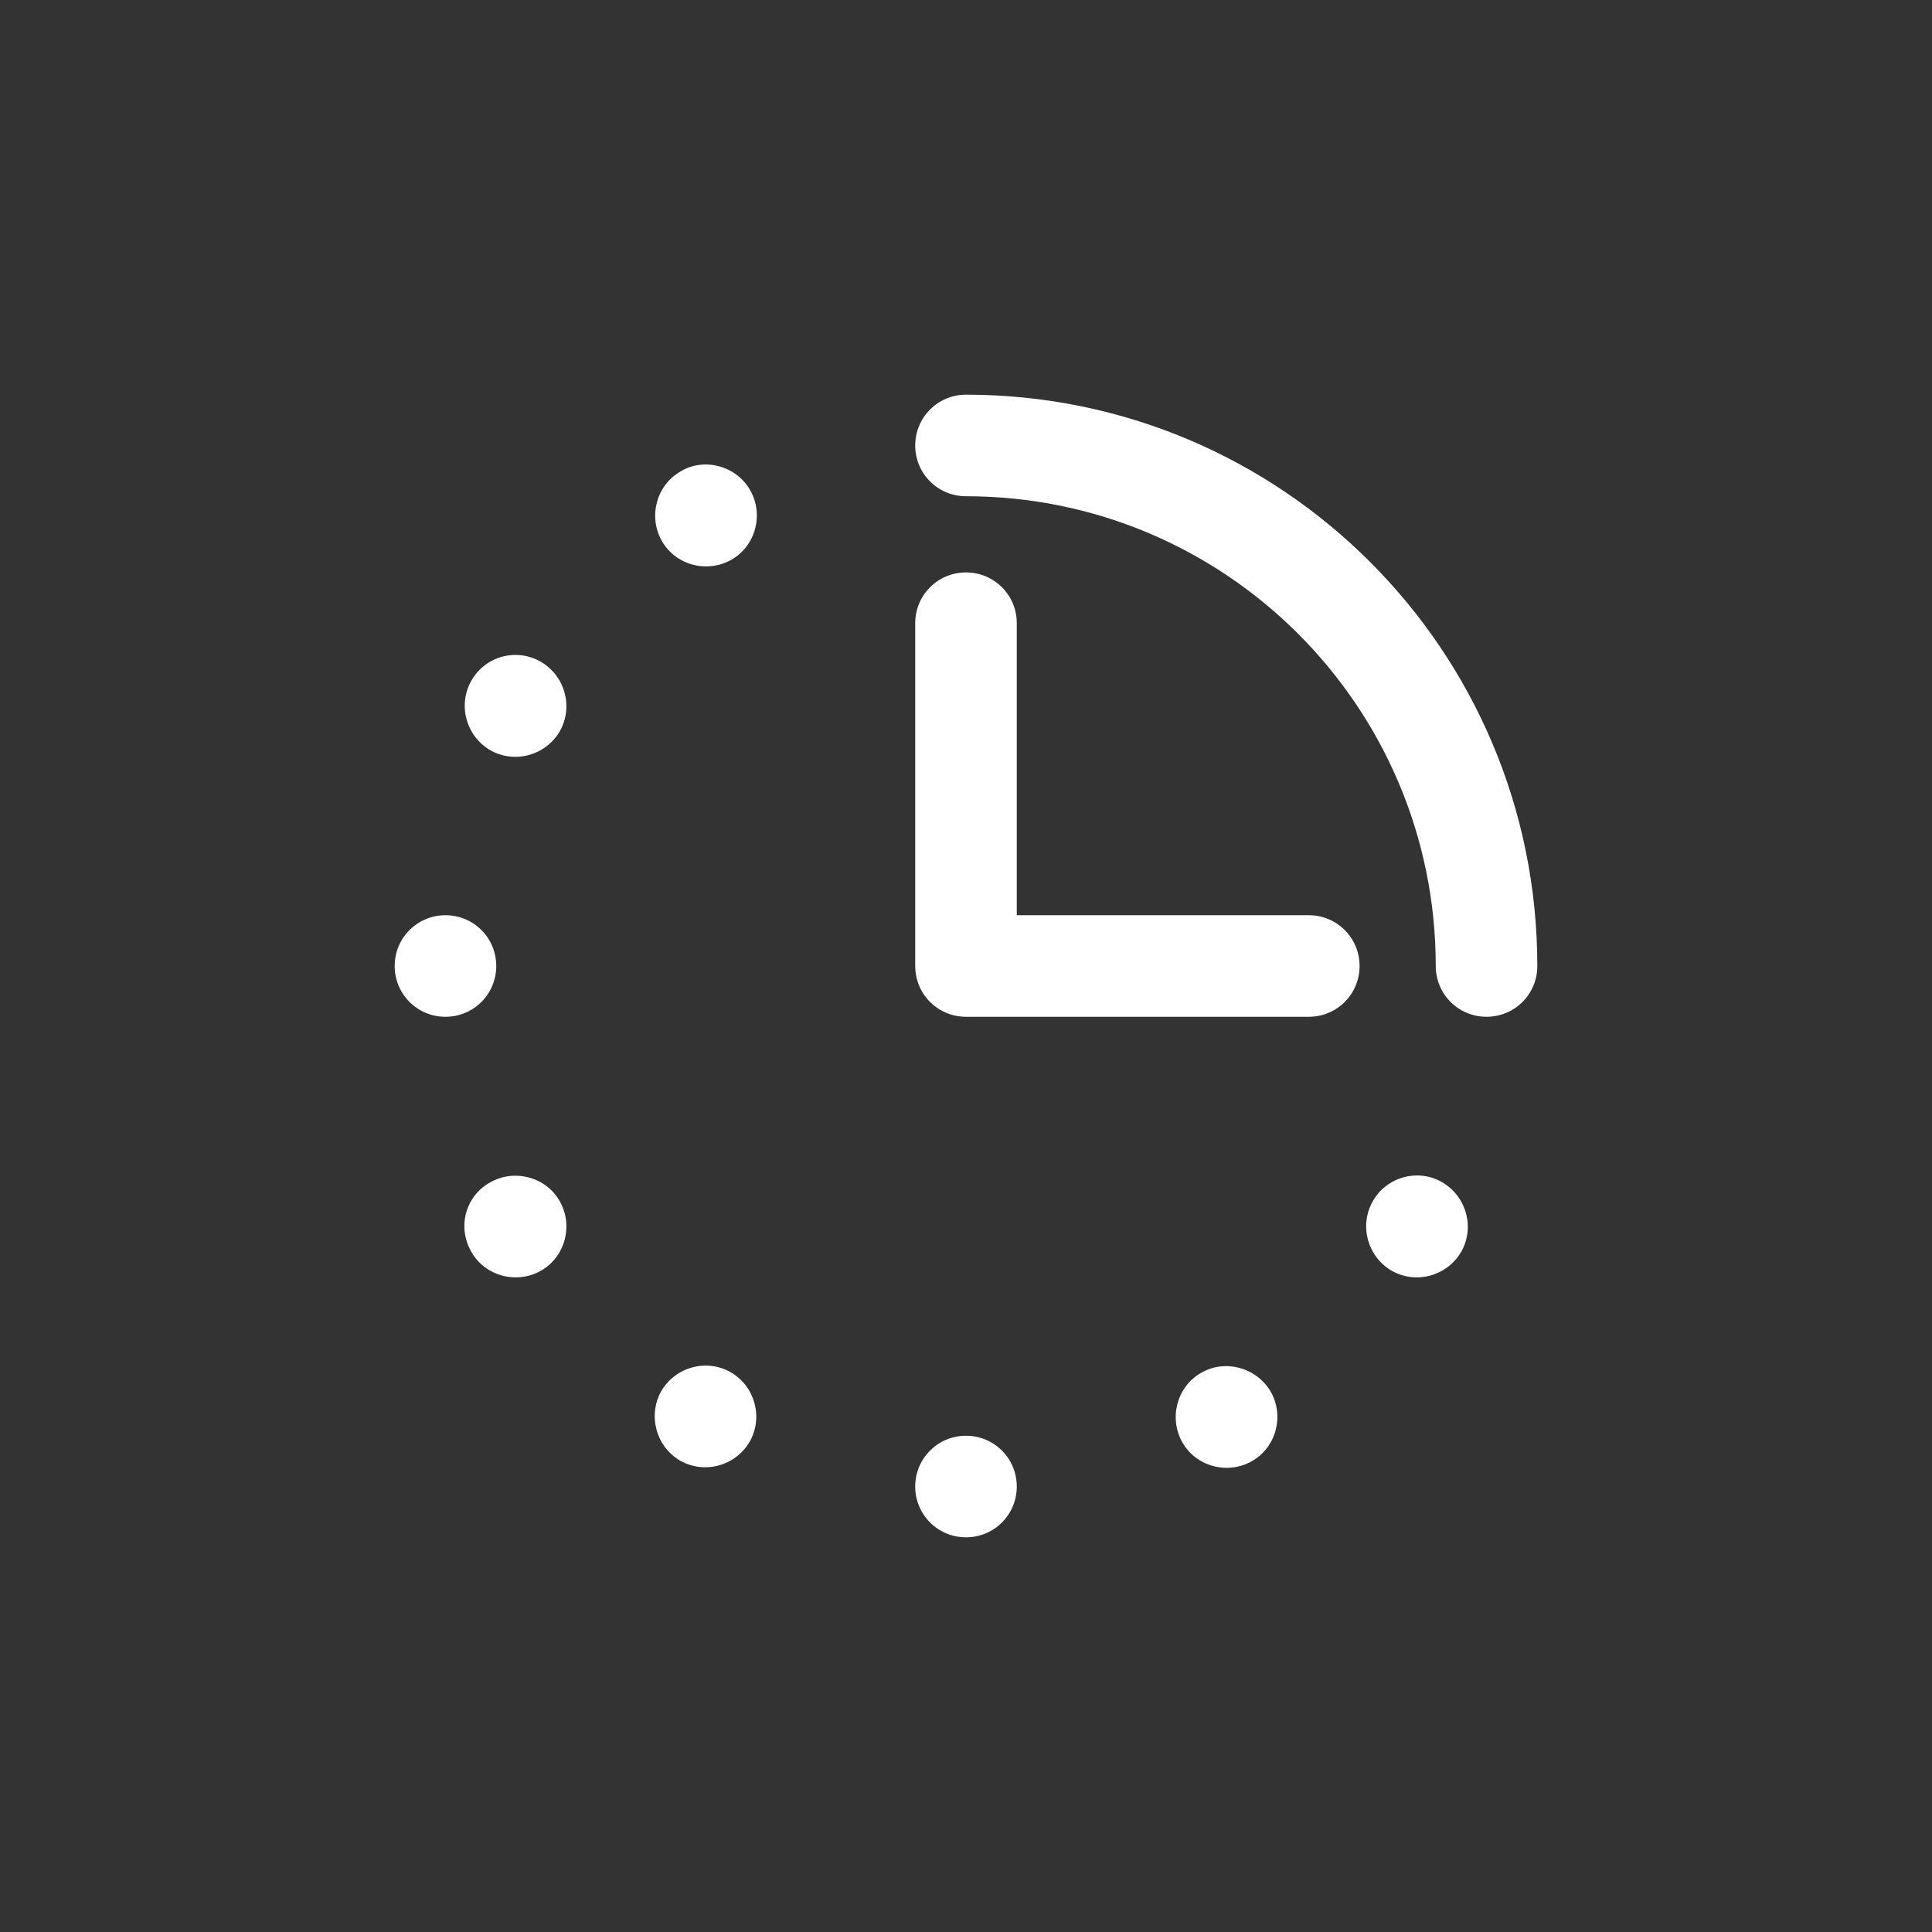 <?xml version="1.0" encoding="UTF-8"?> <!-- Generator: Adobe Illustrator 21.0.2, SVG Export Plug-In . SVG Version: 6.00 Build 0) --> <svg xmlns="http://www.w3.org/2000/svg" xmlns:xlink="http://www.w3.org/1999/xlink" version="1.1" id="Layer_1" x="0px" y="0px" viewBox="0 0 350 350" style="enable-background:new 0 0 350 350;" xml:space="preserve"><rect x="0" y="0" width="350" height="350" fill="#333333" stroke="none"/> <style type="text/css"> .st0{clip-path:url(#SVGID_2_);fill:#FFFFFF;} </style> <g> <g> <defs> <rect id="SVGID_1_" width="350" height="350"></rect> </defs> <clipPath id="SVGID_2_"> <use xlink:href="#SVGID_1_" style="overflow:visible;"></use> </clipPath> <path class="st0" d="M246.3,175c0,5.1-4.1,9.2-9.2,9.2H175c0,0,0,0,0,0c-5.1,0-9.2-4.1-9.2-9.2v-62.1c0-5.1,4.1-9.2,9.2-9.2 s9.2,4.1,9.2,9.2v52.9h52.9v0C242.2,165.8,246.3,169.9,246.3,175z M175,260.1c-5.1,0-9.2,4.1-9.2,9.2c0,5.1,4.1,9.2,9.2,9.2 s9.2-4.1,9.2-9.2C184.2,264.2,180.1,260.1,175,260.1z M71.5,175c0,5.1,4.1,9.2,9.2,9.2c5.1,0,9.2-4.1,9.2-9.2 c0-5.1-4.1-9.2-9.2-9.2S71.5,169.9,71.5,175z M278.5,175L278.5,175L278.5,175c0-57.2-46.3-103.5-103.5-103.5 c-5.1,0-9.2,4.1-9.2,9.2c0,5.1,4.1,9.2,9.2,9.2c0,0,0,0,0,0c47,0,85.1,38.1,85.1,85.1h0c0,5.1,4.1,9.2,9.2,9.2 C274.4,184.2,278.5,180.1,278.5,175L278.5,175C278.5,175,278.5,175,278.5,175z M123.3,85.4c-4.4,2.5-5.9,8.2-3.4,12.6 c2.5,4.4,8.2,5.9,12.6,3.4c4.4-2.5,5.9-8.2,3.4-12.6S127.6,82.8,123.3,85.4z M217.6,248.7c-4.4,2.5-5.9,8.2-3.4,12.6 c2.5,4.4,8.2,5.9,12.6,3.4c4.4-2.5,5.9-8.2,3.4-12.6C227.6,247.7,221.9,246.2,217.6,248.7z M85.4,226.8c2.5,4.4,8.2,5.9,12.6,3.4 c4.4-2.5,5.9-8.2,3.4-12.6c-2.5-4.4-8.2-5.9-12.6-3.4C84.3,216.7,82.8,222.3,85.4,226.8z M85.4,123.3c-2.5,4.4-1,10,3.4,12.6 c4.4,2.5,10,1,12.6-3.4c2.5-4.4,1-10-3.4-12.6C93.5,117.3,87.9,118.9,85.4,123.3z M248.7,217.6c-2.5,4.4-1,10,3.4,12.6 c4.4,2.5,10,1,12.6-3.4c2.5-4.4,1-10-3.4-12.6C256.9,211.6,251.2,213.2,248.7,217.6z M123.2,264.6c4.4,2.5,10,1,12.6-3.4 c2.5-4.4,1-10-3.4-12.6c-4.4-2.5-10-1-12.6,3.4C117.3,256.5,118.9,262.1,123.2,264.6z"></path> </g> </g> </svg> 